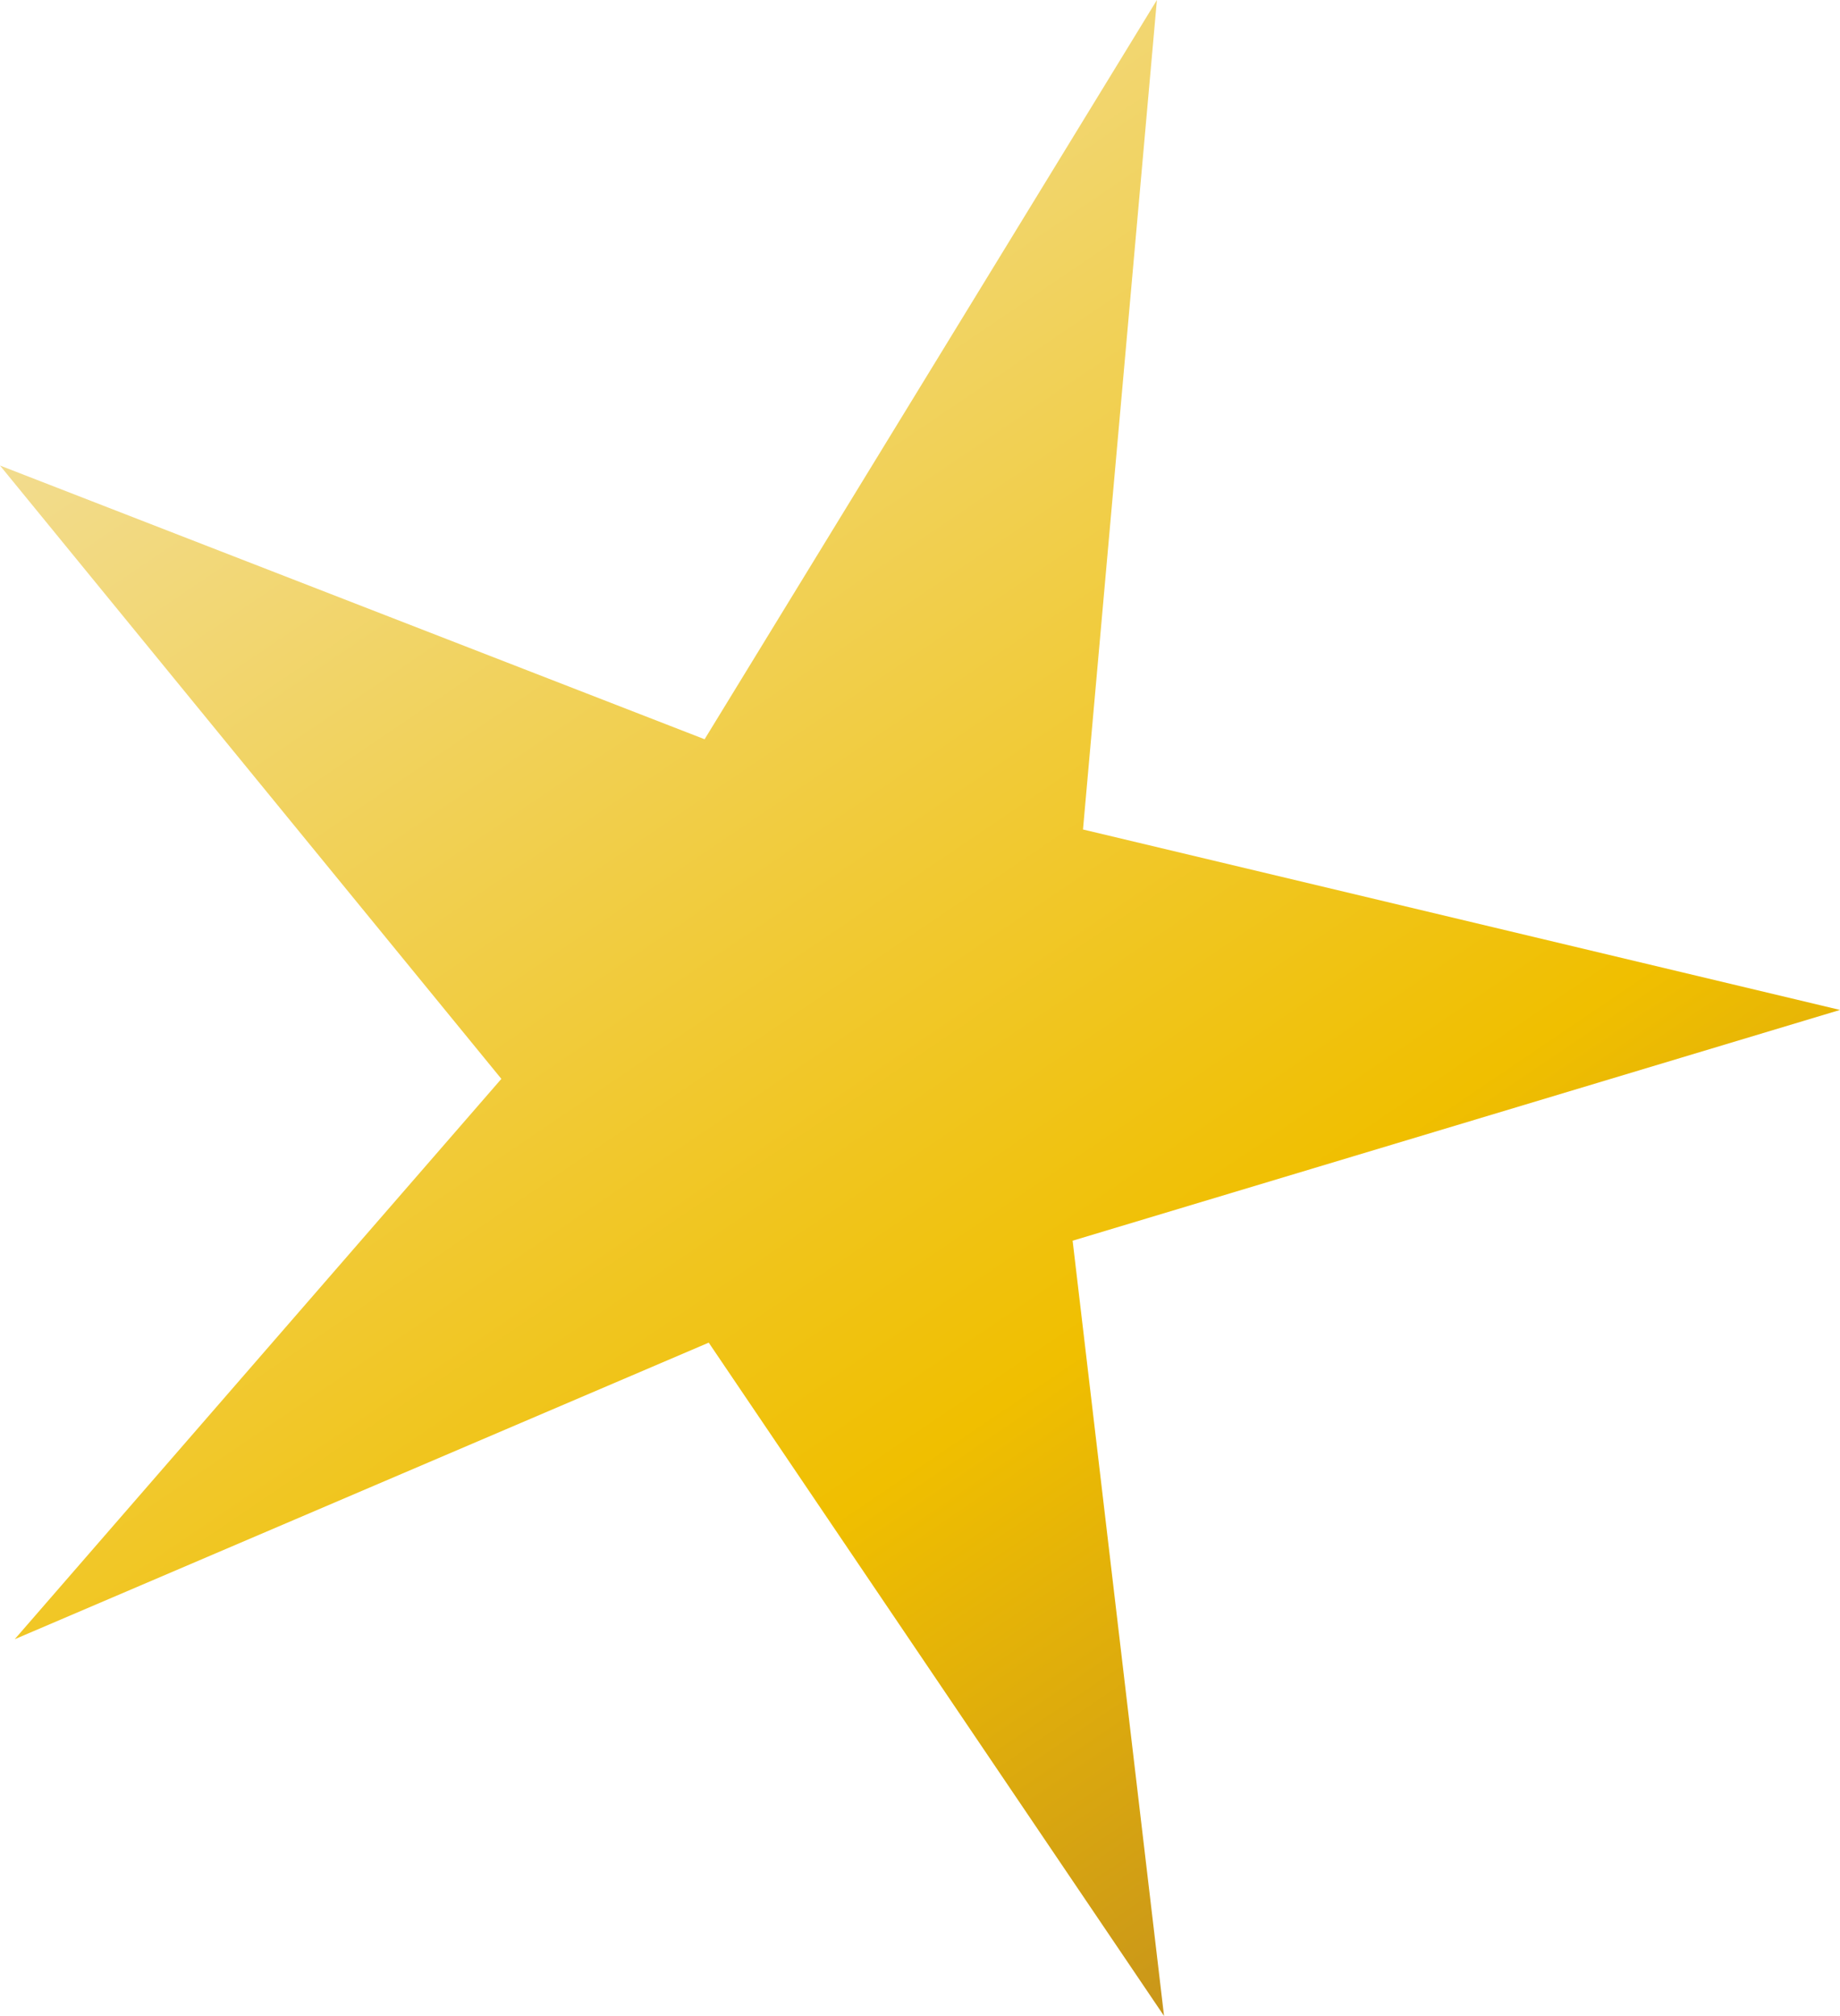 <svg xmlns="http://www.w3.org/2000/svg" xmlns:xlink="http://www.w3.org/1999/xlink" viewBox="0 0 165.04 180.75"><defs><style>.cls-1{fill:url(#Dégradé_sans_nom_4);}</style><linearGradient id="Dégradé_sans_nom_4" x1="-598.16" y1="-2316.18" x2="-424.51" y2="-2316.18" gradientTransform="translate(-1561.81 1820.71) rotate(55.92)" gradientUnits="userSpaceOnUse"><stop offset="0" stop-color="#f2dc8e"/><stop offset="0.69" stop-color="#f0bf00"/><stop offset="1" stop-color="#c9961a"/></linearGradient></defs><title>Fichier 1</title><g id="Calque_2" data-name="Calque 2"><g id="Home"><polygon class="cls-1" points="97.14 74.37 165.04 90.55 96.21 111.24 104.41 180.75 63.57 120.38 1.32 146.97 44.97 96.73 0 41.74 63.2 66.28 103.77 0 97.14 74.37"/></g></g></svg>